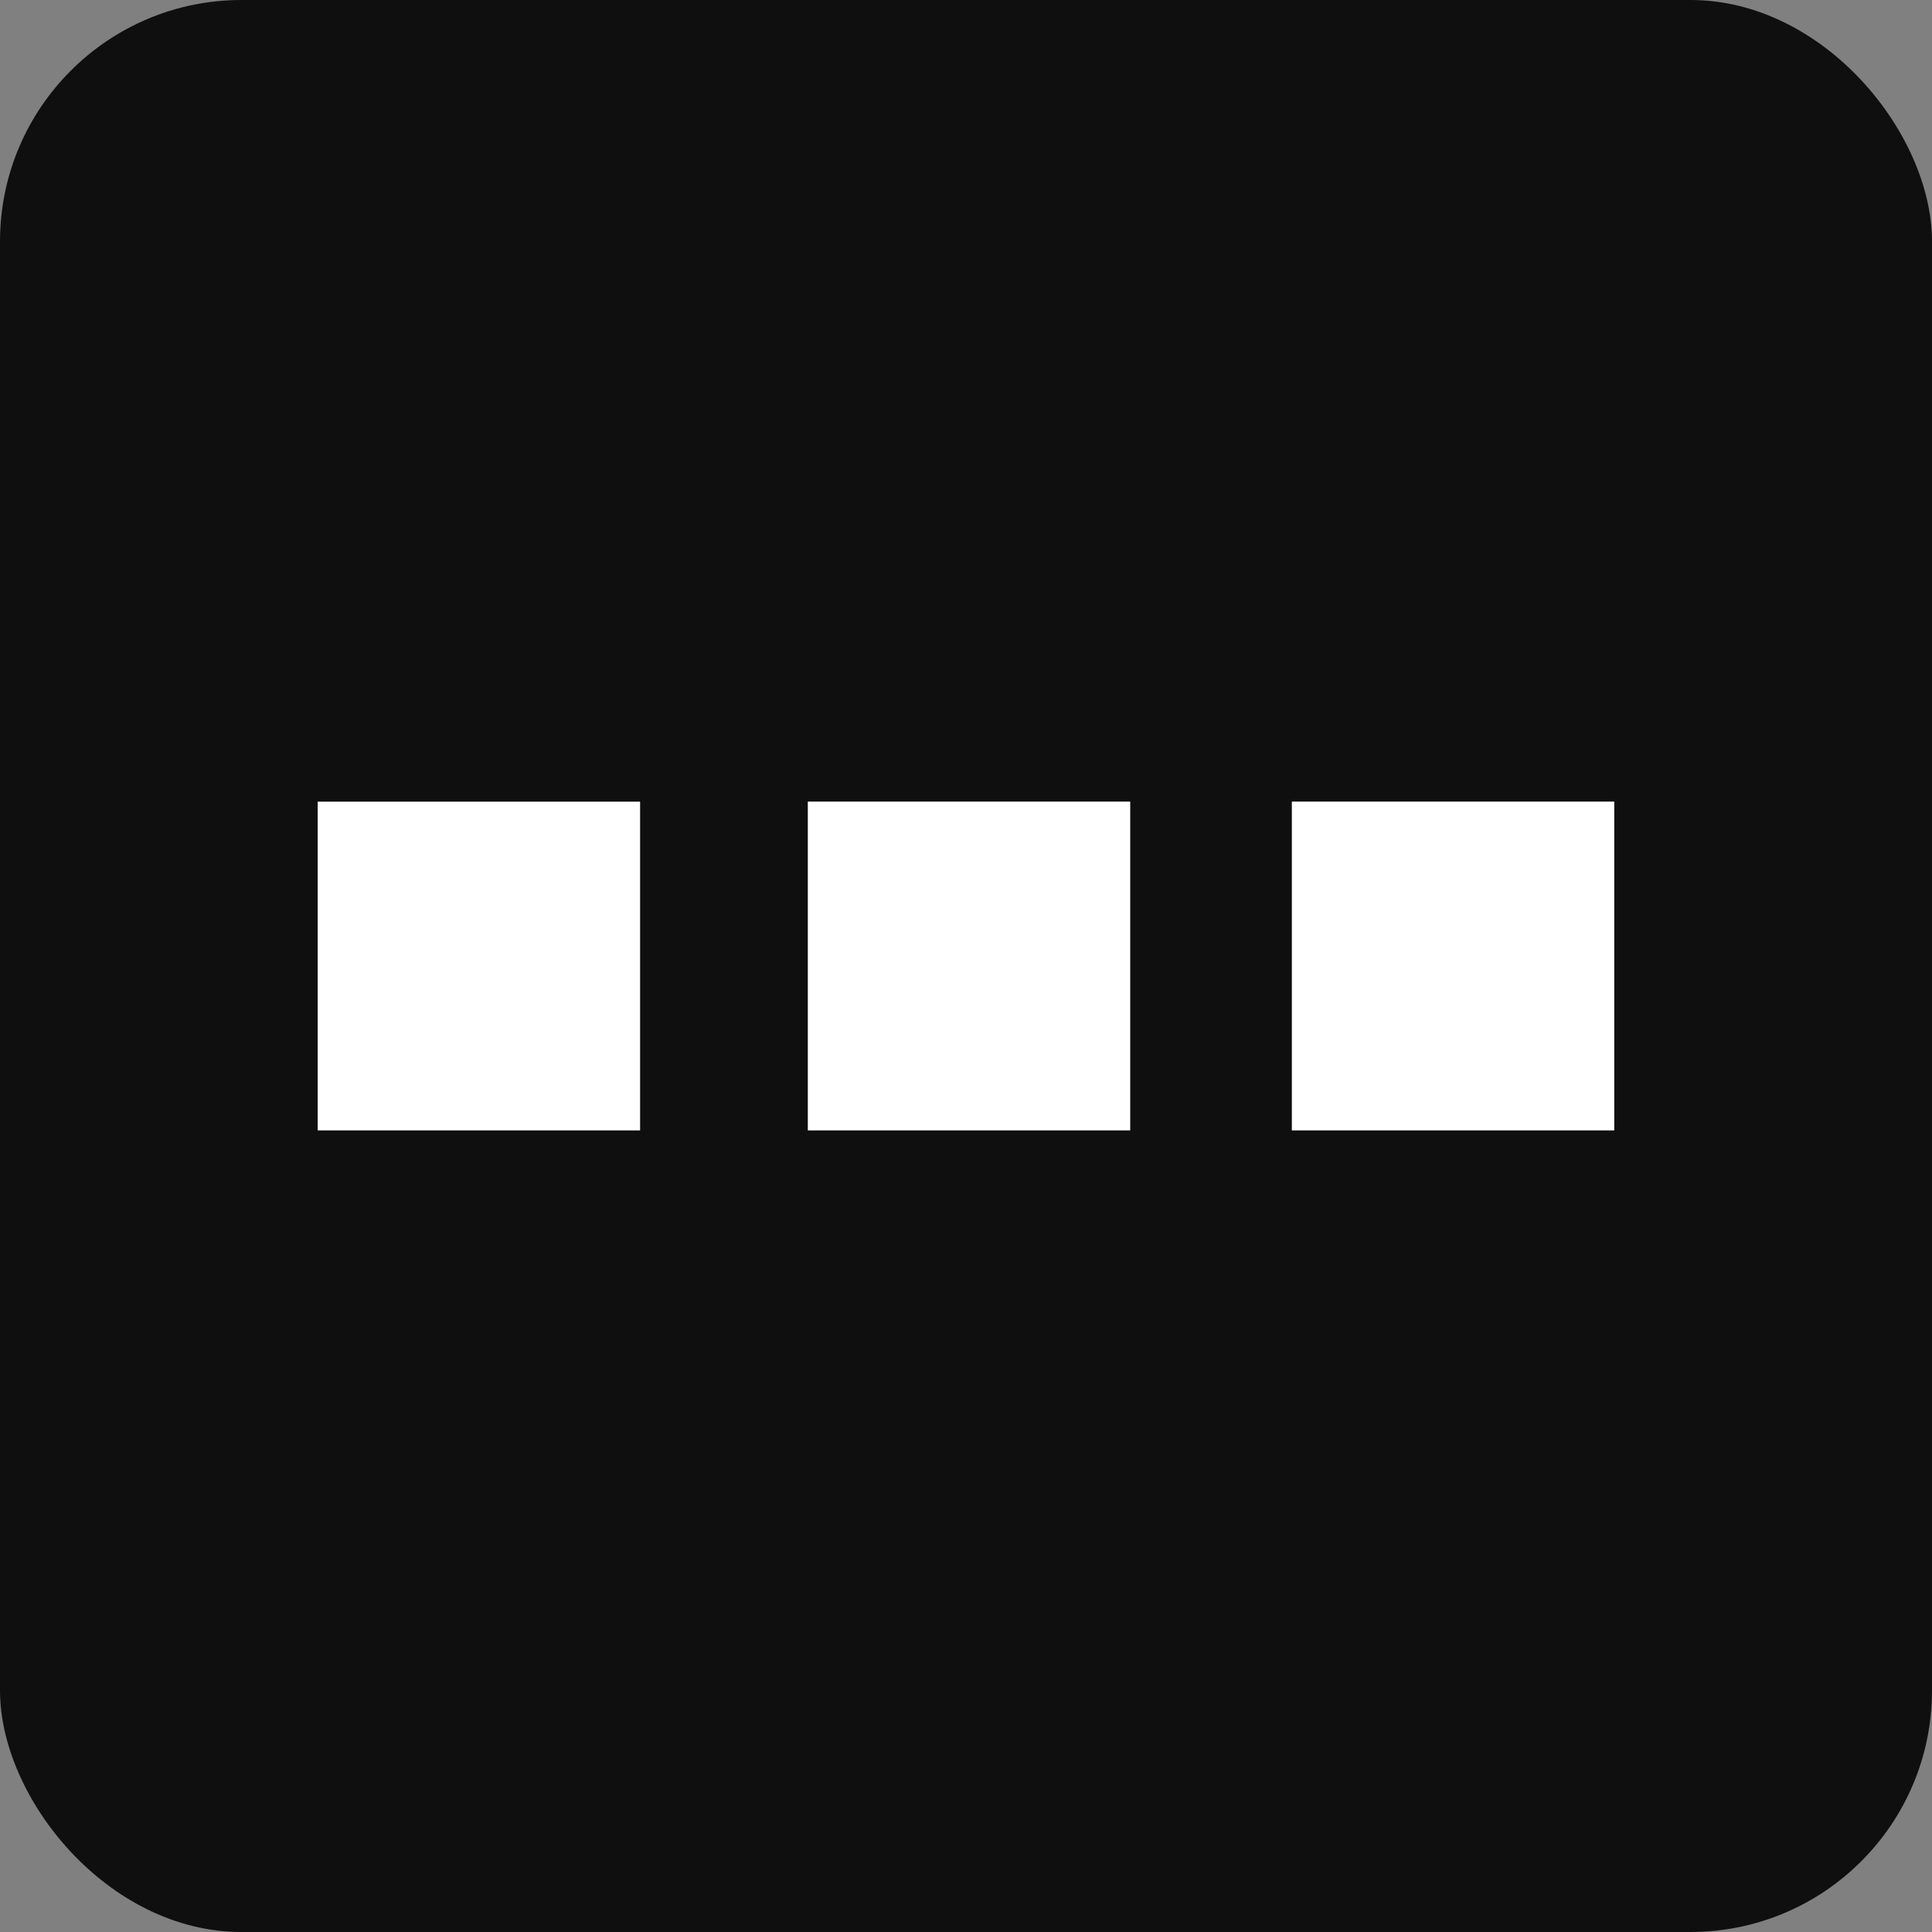 <svg width="32" height="32" viewBox="0 0 32 32" fill="none" xmlns="http://www.w3.org/2000/svg">
<rect x="0" y="0" width="32" height="32" fill="#808080" stroke="none"/>
<rect width="32" height="32" rx="4" fill="#0F0F0F"/>
<path d="M21.397 13.277H26.737V18.723H21.397V13.277Z" fill="white"/>
<path d="M13.38 13.277H18.72V18.723H13.38V13.277Z" fill="white"/>
<path d="M5.262 13.278H10.602V18.723H5.262V13.278Z" fill="white"/>
</svg>
